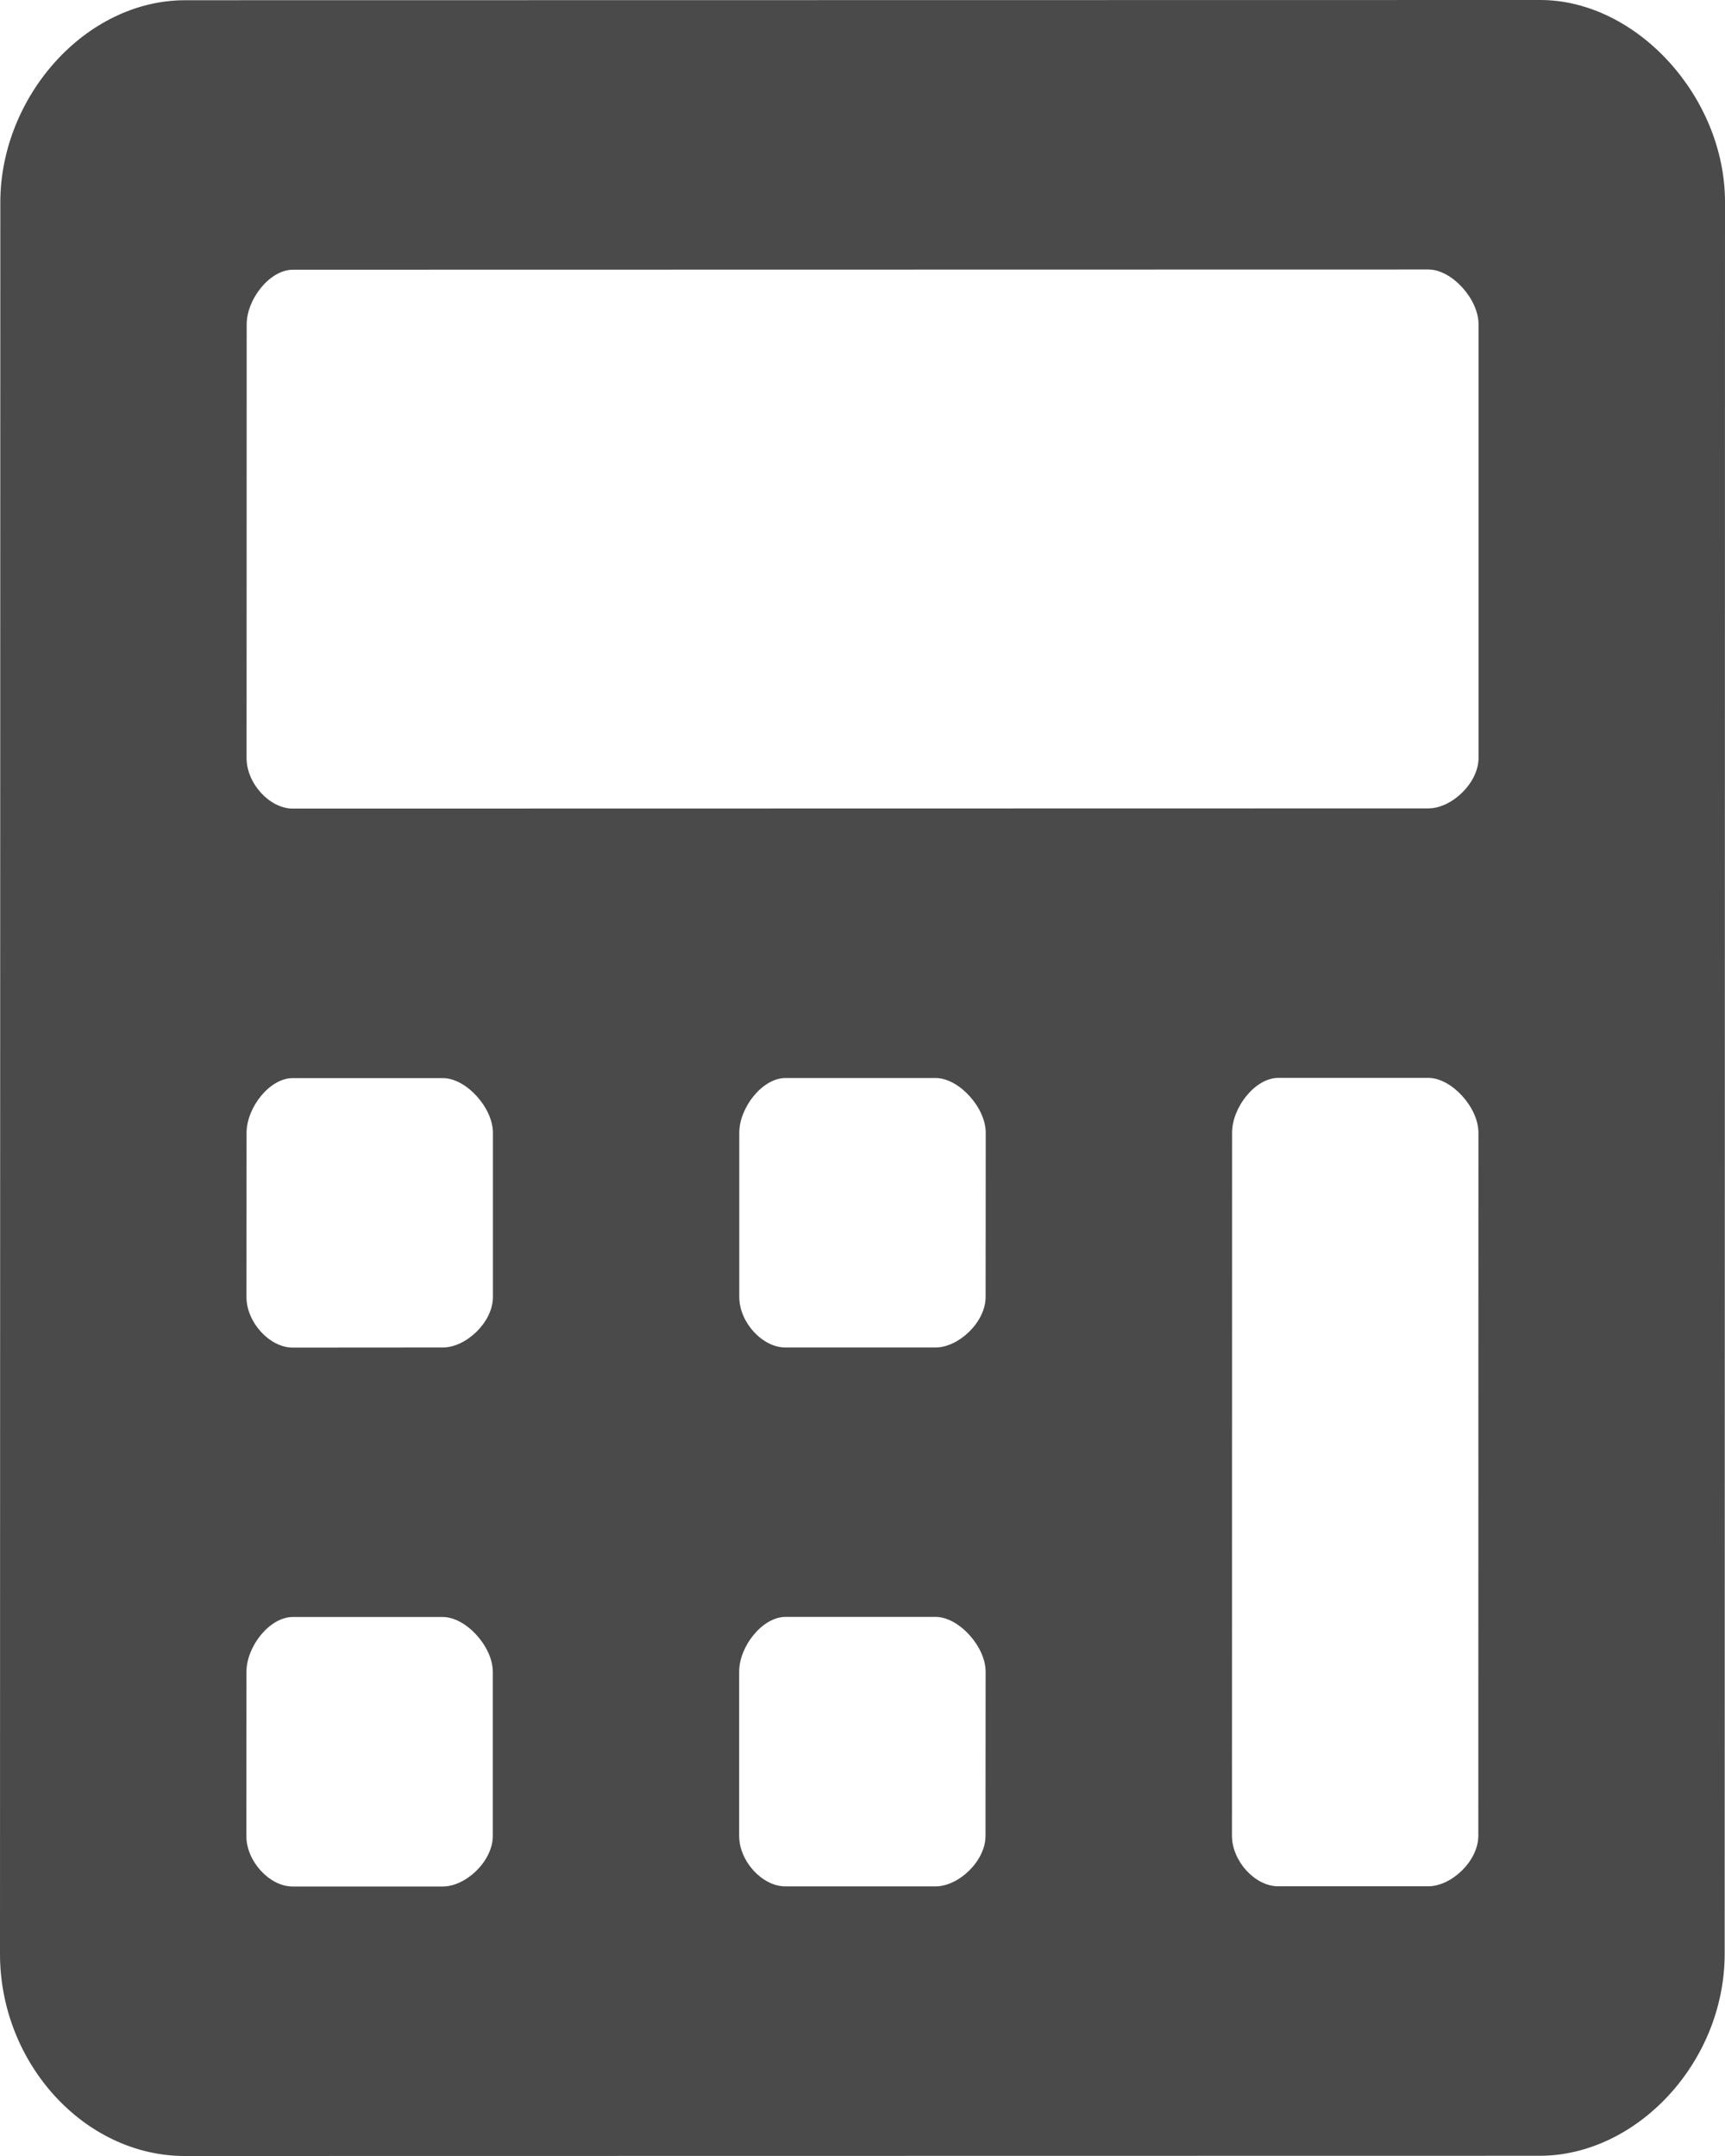 <svg width="16" height="20" viewBox="0 0 16 20" fill="none" xmlns="http://www.w3.org/2000/svg">
<path d="M14.286 2.42521e-08L1.717 0.002C0.789 0.003 0.003 0.901 0.003 1.877L3.12593e-08 18.126C-0 19.141 0.785 20 1.714 20L14.283 19.998C15.175 19.997 15.997 19.138 15.997 18.122L16 1.874C16 0.898 15.179 -0 14.286 2.42521e-08ZM4.571 17.031C4.571 17.265 4.321 17.5 4.107 17.5L2.714 17.5C2.5 17.5 2.285 17.266 2.285 17.032L2.286 15.508C2.286 15.274 2.5 15.001 2.714 15L4.107 15C4.321 15 4.571 15.274 4.571 15.508L4.571 17.031ZM4.572 12.032C4.572 12.266 4.322 12.5 4.107 12.5L2.715 12.501C2.501 12.501 2.286 12.266 2.286 12.032L2.287 10.509C2.287 10.274 2.501 10.001 2.715 10.001L4.108 10.001C4.322 10.001 4.572 10.274 4.572 10.508L4.572 12.032ZM9.141 17.03C9.141 17.265 8.891 17.499 8.677 17.499L7.285 17.499C7.07 17.499 6.856 17.265 6.856 17.031L6.856 15.507C6.856 15.273 7.071 15 7.285 14.999L8.678 14.999C8.892 14.999 9.142 15.273 9.142 15.507L9.141 17.03ZM9.142 12.031C9.142 12.265 8.892 12.499 8.678 12.5L7.285 12.5C7.071 12.5 6.857 12.266 6.857 12.031L6.857 10.508C6.857 10.274 7.072 10 7.286 10L8.678 10C8.893 10 9.143 10.273 9.143 10.508L9.142 12.031ZM13.712 17.029C13.712 17.264 13.462 17.498 13.248 17.498L11.855 17.498C11.641 17.498 11.427 17.264 11.427 17.03L11.428 10.507C11.428 10.273 11.642 9.999 11.856 9.999L13.249 9.999C13.463 9.999 13.713 10.272 13.713 10.507L13.712 17.029ZM13.714 7.031C13.714 7.265 13.464 7.499 13.249 7.499L2.716 7.501C2.501 7.501 2.287 7.267 2.287 7.033L2.288 3.01C2.288 2.775 2.502 2.502 2.717 2.502L13.25 2.5C13.465 2.5 13.714 2.773 13.714 3.008L13.714 7.031Z" fill="#4A4A4A"/>
</svg>
